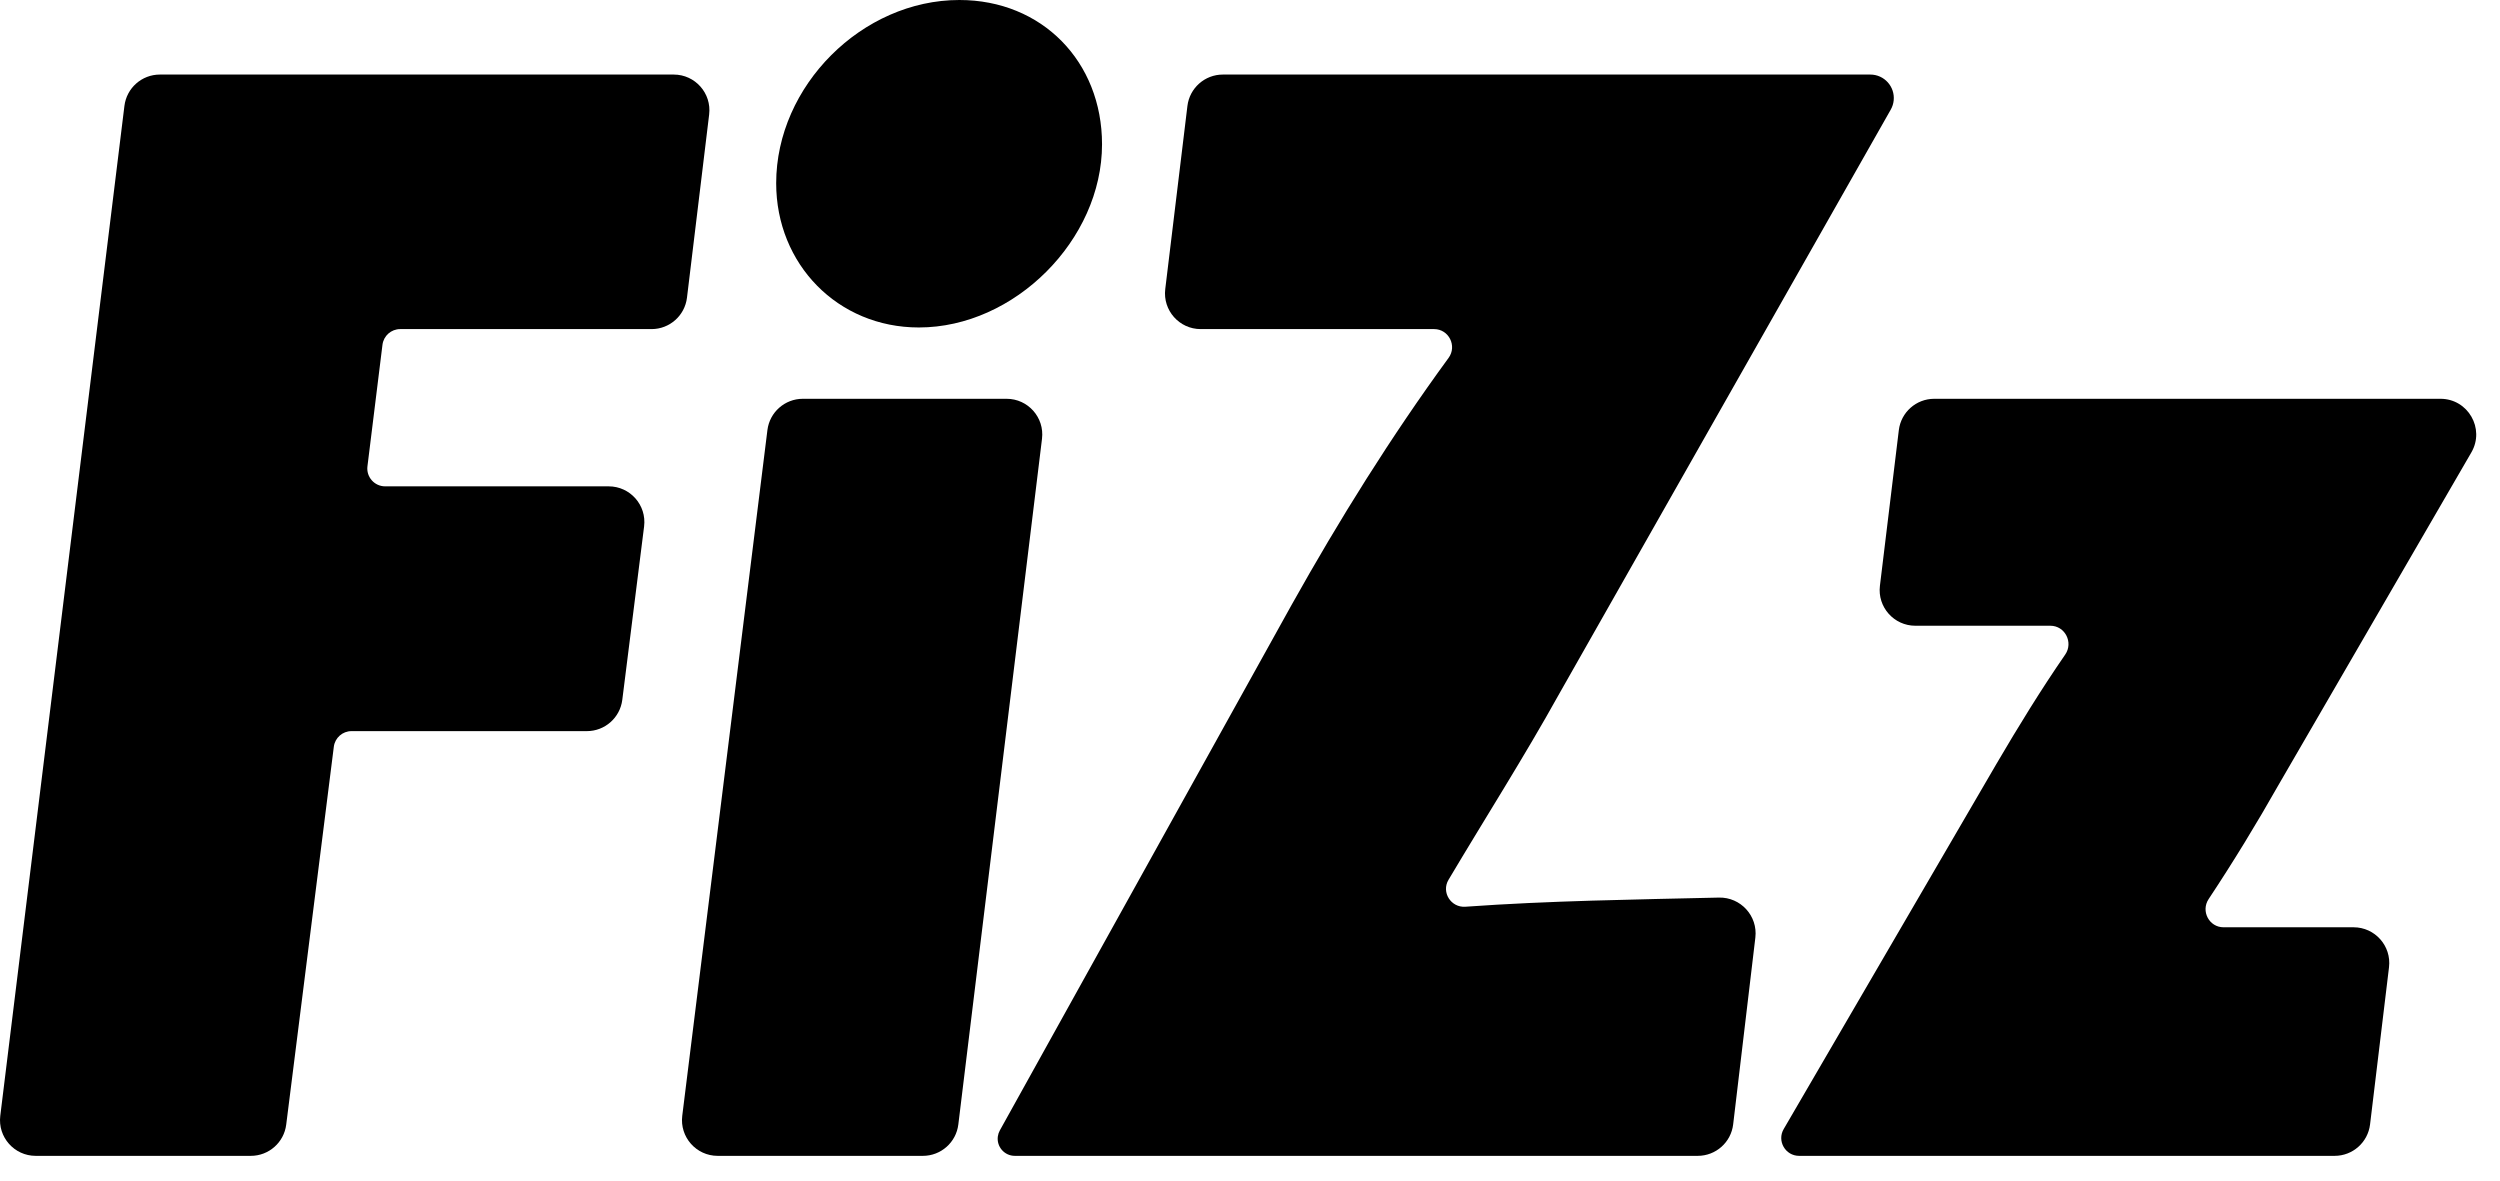 <svg xmlns="http://www.w3.org/2000/svg" fill="none" viewBox="0 0 91 43" height="43" width="91">
<path style="fill:#423E3E;fill:color(display-p3 0.261 0.241 0.245);fill-opacity:1;" fill="#423E3E" d="M24.524 2.714C25.303 2.714 25.907 3.396 25.813 4.169L25.006 10.836C24.927 11.488 24.374 11.979 23.717 11.979H14.567C14.239 11.979 13.963 12.223 13.922 12.549L13.375 16.973C13.327 17.361 13.629 17.703 14.02 17.703H22.156C22.938 17.703 23.543 18.388 23.445 19.164L22.651 25.476C22.569 26.126 22.017 26.613 21.362 26.613H12.795C12.468 26.613 12.192 26.857 12.151 27.181L10.418 40.937C10.337 41.586 9.784 42.073 9.13 42.073H1.299C0.519 42.073 -0.085 41.39 0.01 40.616L4.529 3.855C4.609 3.204 5.162 2.714 5.818 2.714H24.524Z"></path>
<path style="fill:#423E3E;fill:color(display-p3 0.261 0.241 0.245);fill-opacity:1;" fill="#423E3E" d="M40.114 5.252C40.114 8.733 36.927 11.92 33.446 11.92C30.495 11.92 28.253 9.618 28.253 6.668C28.253 3.127 31.38 0 34.921 0C37.93 0 40.114 2.242 40.114 5.252ZM36.64 14.516C37.42 14.516 38.024 15.198 37.929 15.972L34.883 40.932C34.803 41.583 34.25 42.073 33.594 42.073H26.123C25.343 42.073 24.738 41.389 24.834 40.614L27.934 15.655C28.015 15.005 28.568 14.516 29.223 14.516H36.64Z"></path>
<path style="fill:#423E3E;fill:color(display-p3 0.261 0.241 0.245);fill-opacity:1;" fill="#423E3E" d="M68.08 2.714C68.587 2.714 68.983 3.154 68.93 3.658C68.918 3.775 68.881 3.888 68.823 3.991L56.755 25.256C55.481 27.55 54.074 29.756 52.725 32.026C52.457 32.478 52.815 33.042 53.339 33.005C56.425 32.784 59.483 32.745 62.567 32.672C63.36 32.653 63.988 33.34 63.895 34.128L63.087 40.928C63.01 41.581 62.456 42.073 61.797 42.073H36.94C36.56 42.073 36.268 41.737 36.322 41.361C36.333 41.286 36.357 41.213 36.394 41.147L47.019 22.01C48.754 18.909 50.629 15.901 52.728 13.028C53.045 12.595 52.738 11.979 52.201 11.979H43.705C42.925 11.979 42.322 11.297 42.415 10.524L43.222 3.857C43.301 3.205 43.855 2.714 44.512 2.714H68.08Z"></path>
<path style="fill:#423E3E;fill:color(display-p3 0.261 0.241 0.245);fill-opacity:1;" fill="#423E3E" d="M88.834 14.516C89.835 14.516 90.46 15.601 89.958 16.467L82.945 28.56C82.142 29.977 81.302 31.357 80.393 32.728C80.104 33.165 80.413 33.753 80.937 33.753H85.67C86.449 33.753 87.053 34.434 86.96 35.207L86.27 40.93C86.191 41.582 85.638 42.073 84.98 42.073H65.488C64.987 42.073 64.674 41.53 64.927 41.097L72.678 27.793C73.464 26.452 74.287 25.111 75.174 23.826C75.477 23.387 75.168 22.777 74.634 22.777H69.719C68.939 22.777 68.335 22.096 68.429 21.322L69.117 15.659C69.196 15.007 69.749 14.516 70.406 14.516H88.834Z"></path>
</svg>
